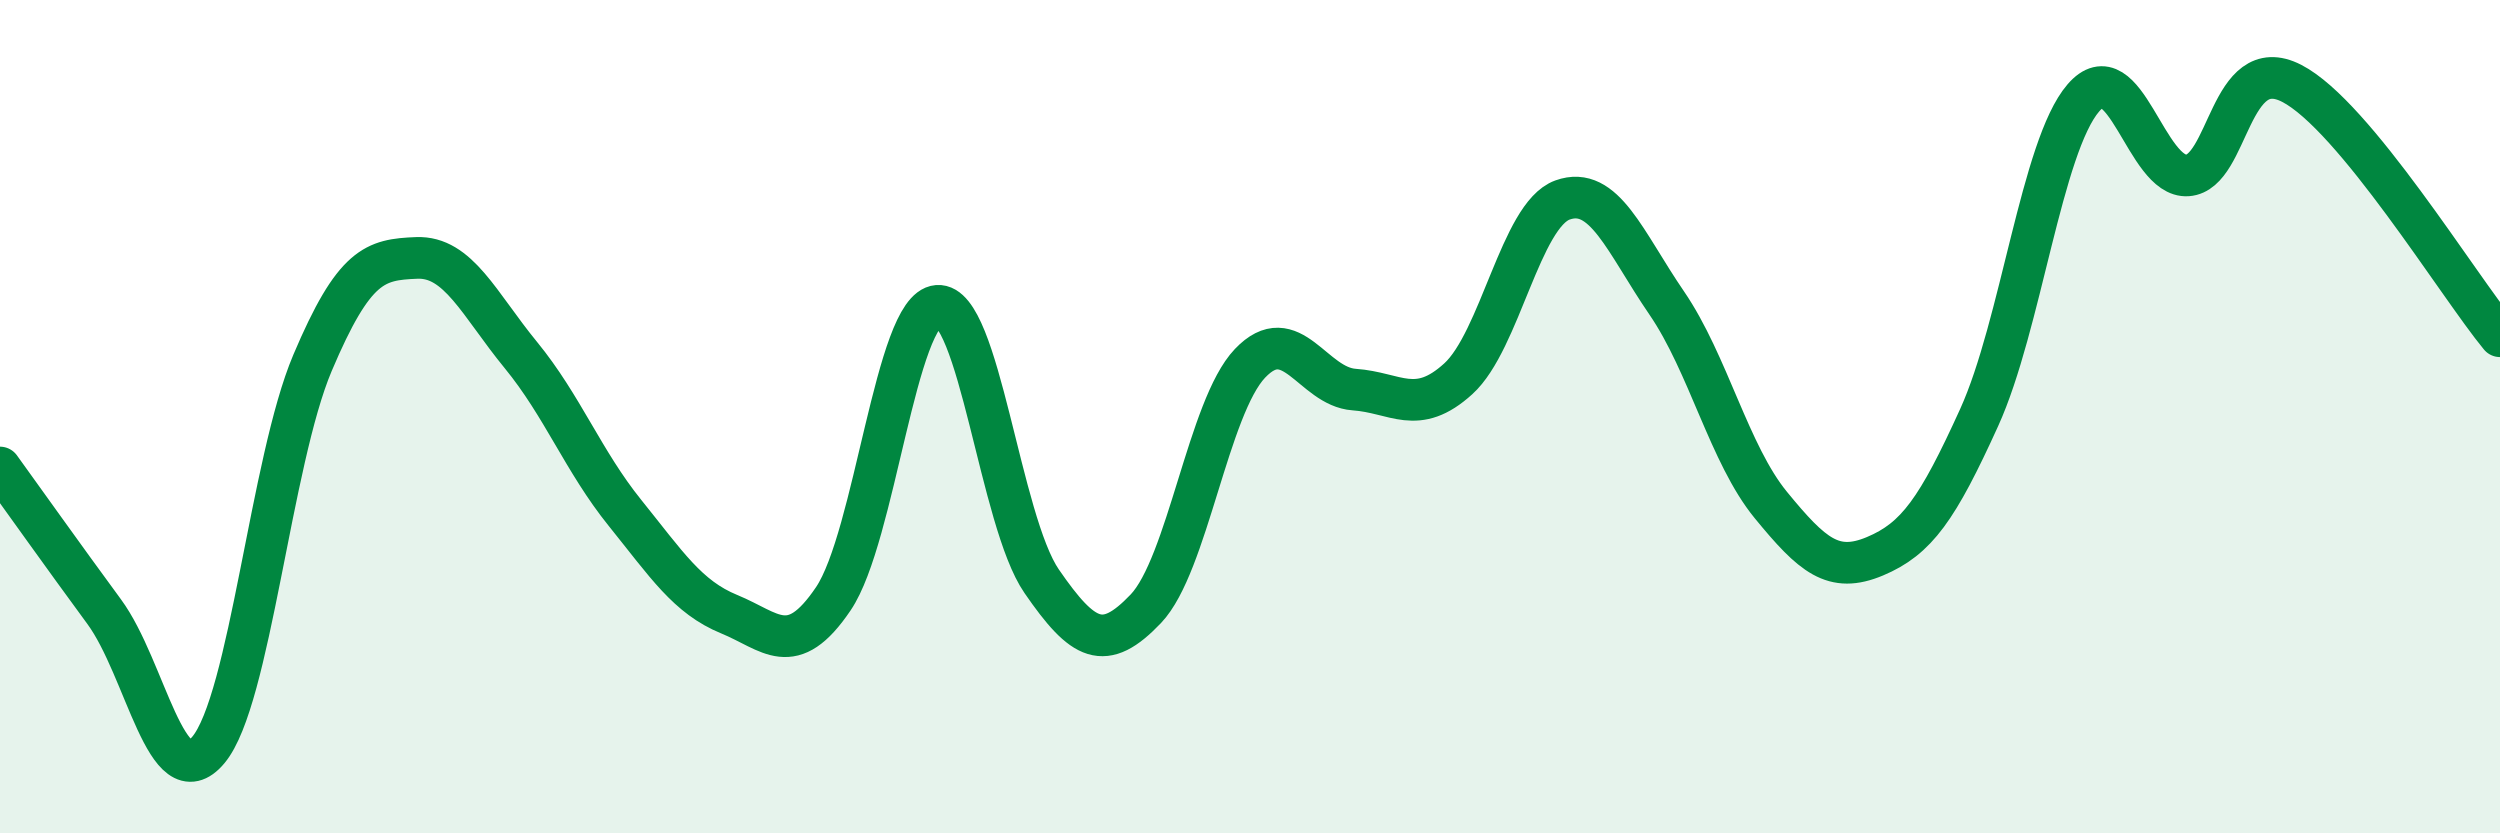 
    <svg width="60" height="20" viewBox="0 0 60 20" xmlns="http://www.w3.org/2000/svg">
      <path
        d="M 0,11.22 C 0.5,11.91 1.5,13.32 2.5,14.68 C 3.5,16.04 4,19.19 5,18 C 6,16.81 6.5,11.07 7.5,8.71 C 8.5,6.35 9,6.23 10,6.19 C 11,6.15 11.5,7.3 12.5,8.52 C 13.5,9.74 14,11.07 15,12.31 C 16,13.55 16.5,14.33 17.5,14.74 C 18.5,15.15 19,15.85 20,14.37 C 21,12.89 21.5,7.42 22.5,7.34 C 23.5,7.26 24,12.5 25,13.95 C 26,15.4 26.5,15.66 27.5,14.61 C 28.5,13.56 29,9.77 30,8.72 C 31,7.67 31.5,9.28 32.5,9.35 C 33.5,9.42 34,10 35,9.09 C 36,8.18 36.5,5.16 37.5,4.8 C 38.5,4.44 39,5.81 40,7.27 C 41,8.73 41.5,10.9 42.5,12.12 C 43.5,13.34 44,13.77 45,13.35 C 46,12.93 46.5,12.22 47.5,10.02 C 48.5,7.82 49,3.51 50,2.35 C 51,1.19 51.5,4.28 52.5,4.21 C 53.5,4.14 53.5,1.23 55,2 C 56.5,2.77 59,6.86 60,8.07L60 20L0 20Z"
        fill="#008740"
        opacity="0.1"
        stroke-linecap="round"
        stroke-linejoin="round"
      />
      <path
        d="M 0,11.22 C 0.5,11.91 1.5,13.32 2.5,14.68 C 3.5,16.04 4,19.19 5,18 C 6,16.81 6.5,11.07 7.5,8.71 C 8.5,6.35 9,6.23 10,6.19 C 11,6.15 11.5,7.3 12.5,8.52 C 13.5,9.74 14,11.07 15,12.31 C 16,13.55 16.5,14.33 17.5,14.74 C 18.5,15.15 19,15.85 20,14.37 C 21,12.89 21.5,7.42 22.5,7.34 C 23.5,7.26 24,12.5 25,13.95 C 26,15.4 26.5,15.66 27.5,14.61 C 28.5,13.56 29,9.77 30,8.72 C 31,7.67 31.5,9.28 32.5,9.35 C 33.5,9.42 34,10 35,9.09 C 36,8.18 36.5,5.16 37.5,4.8 C 38.5,4.44 39,5.81 40,7.27 C 41,8.73 41.5,10.9 42.5,12.12 C 43.5,13.34 44,13.77 45,13.35 C 46,12.93 46.5,12.22 47.5,10.02 C 48.5,7.82 49,3.51 50,2.35 C 51,1.19 51.5,4.28 52.5,4.21 C 53.5,4.14 53.5,1.23 55,2 C 56.5,2.77 59,6.86 60,8.07"
        stroke="#008740"
        stroke-width="1"
        fill="none"
        stroke-linecap="round"
        stroke-linejoin="round"
      />
    </svg>
  